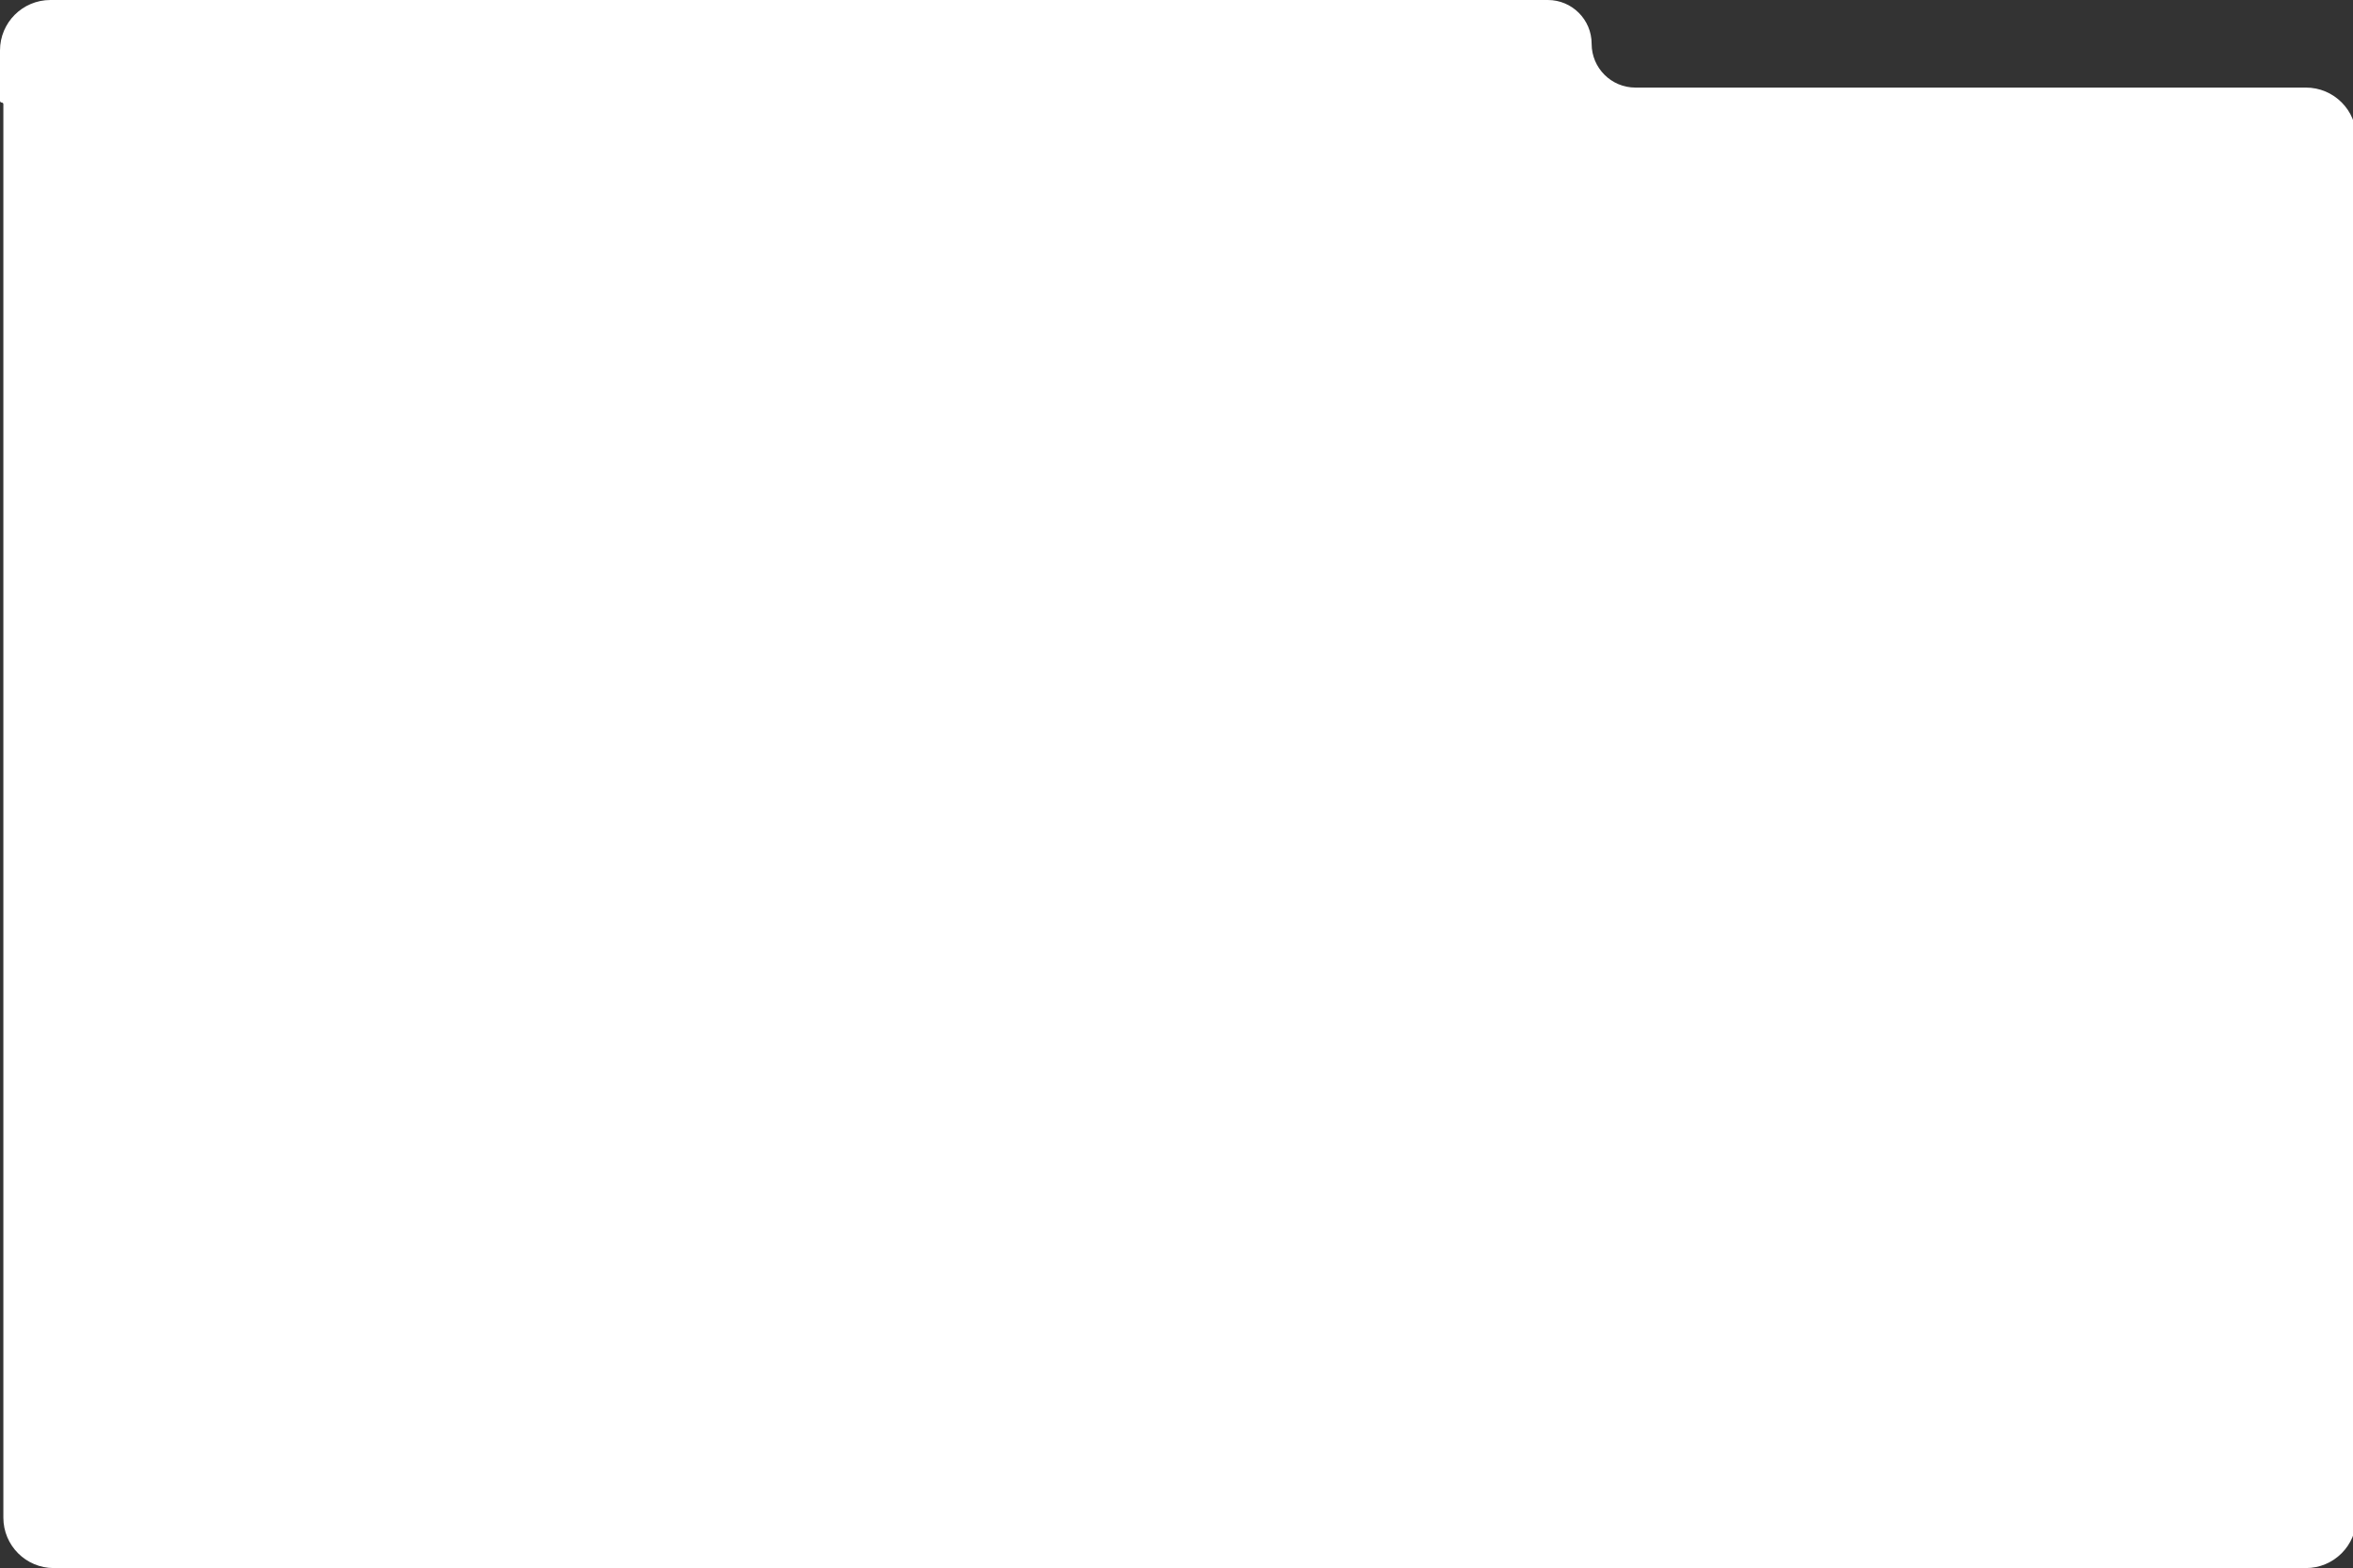 <?xml version="1.0" encoding="UTF-8"?> <svg xmlns="http://www.w3.org/2000/svg" width="1400" height="933" viewBox="0 0 1400 933" fill="none"><rect x="0" y="0" width="1400" height="933" fill="#333333" stroke="none"/><path fill-rule="evenodd" clip-rule="evenodd" d="M947 26.056C947 11.665 935.334 0 920.944 0H30C13.431 0 0 13.431 0 30V60C0 60.552 0.448 61 1 61C1.552 61 2 61.448 2 62V903C2 919.569 15.431 933 32 933H1372C1388.57 933 1402 919.569 1402 903V82.111C1402 65.543 1388.57 52.111 1372 52.111H973.056C958.666 52.111 947 40.446 947 26.056Z" fill="white"></path></svg> 
